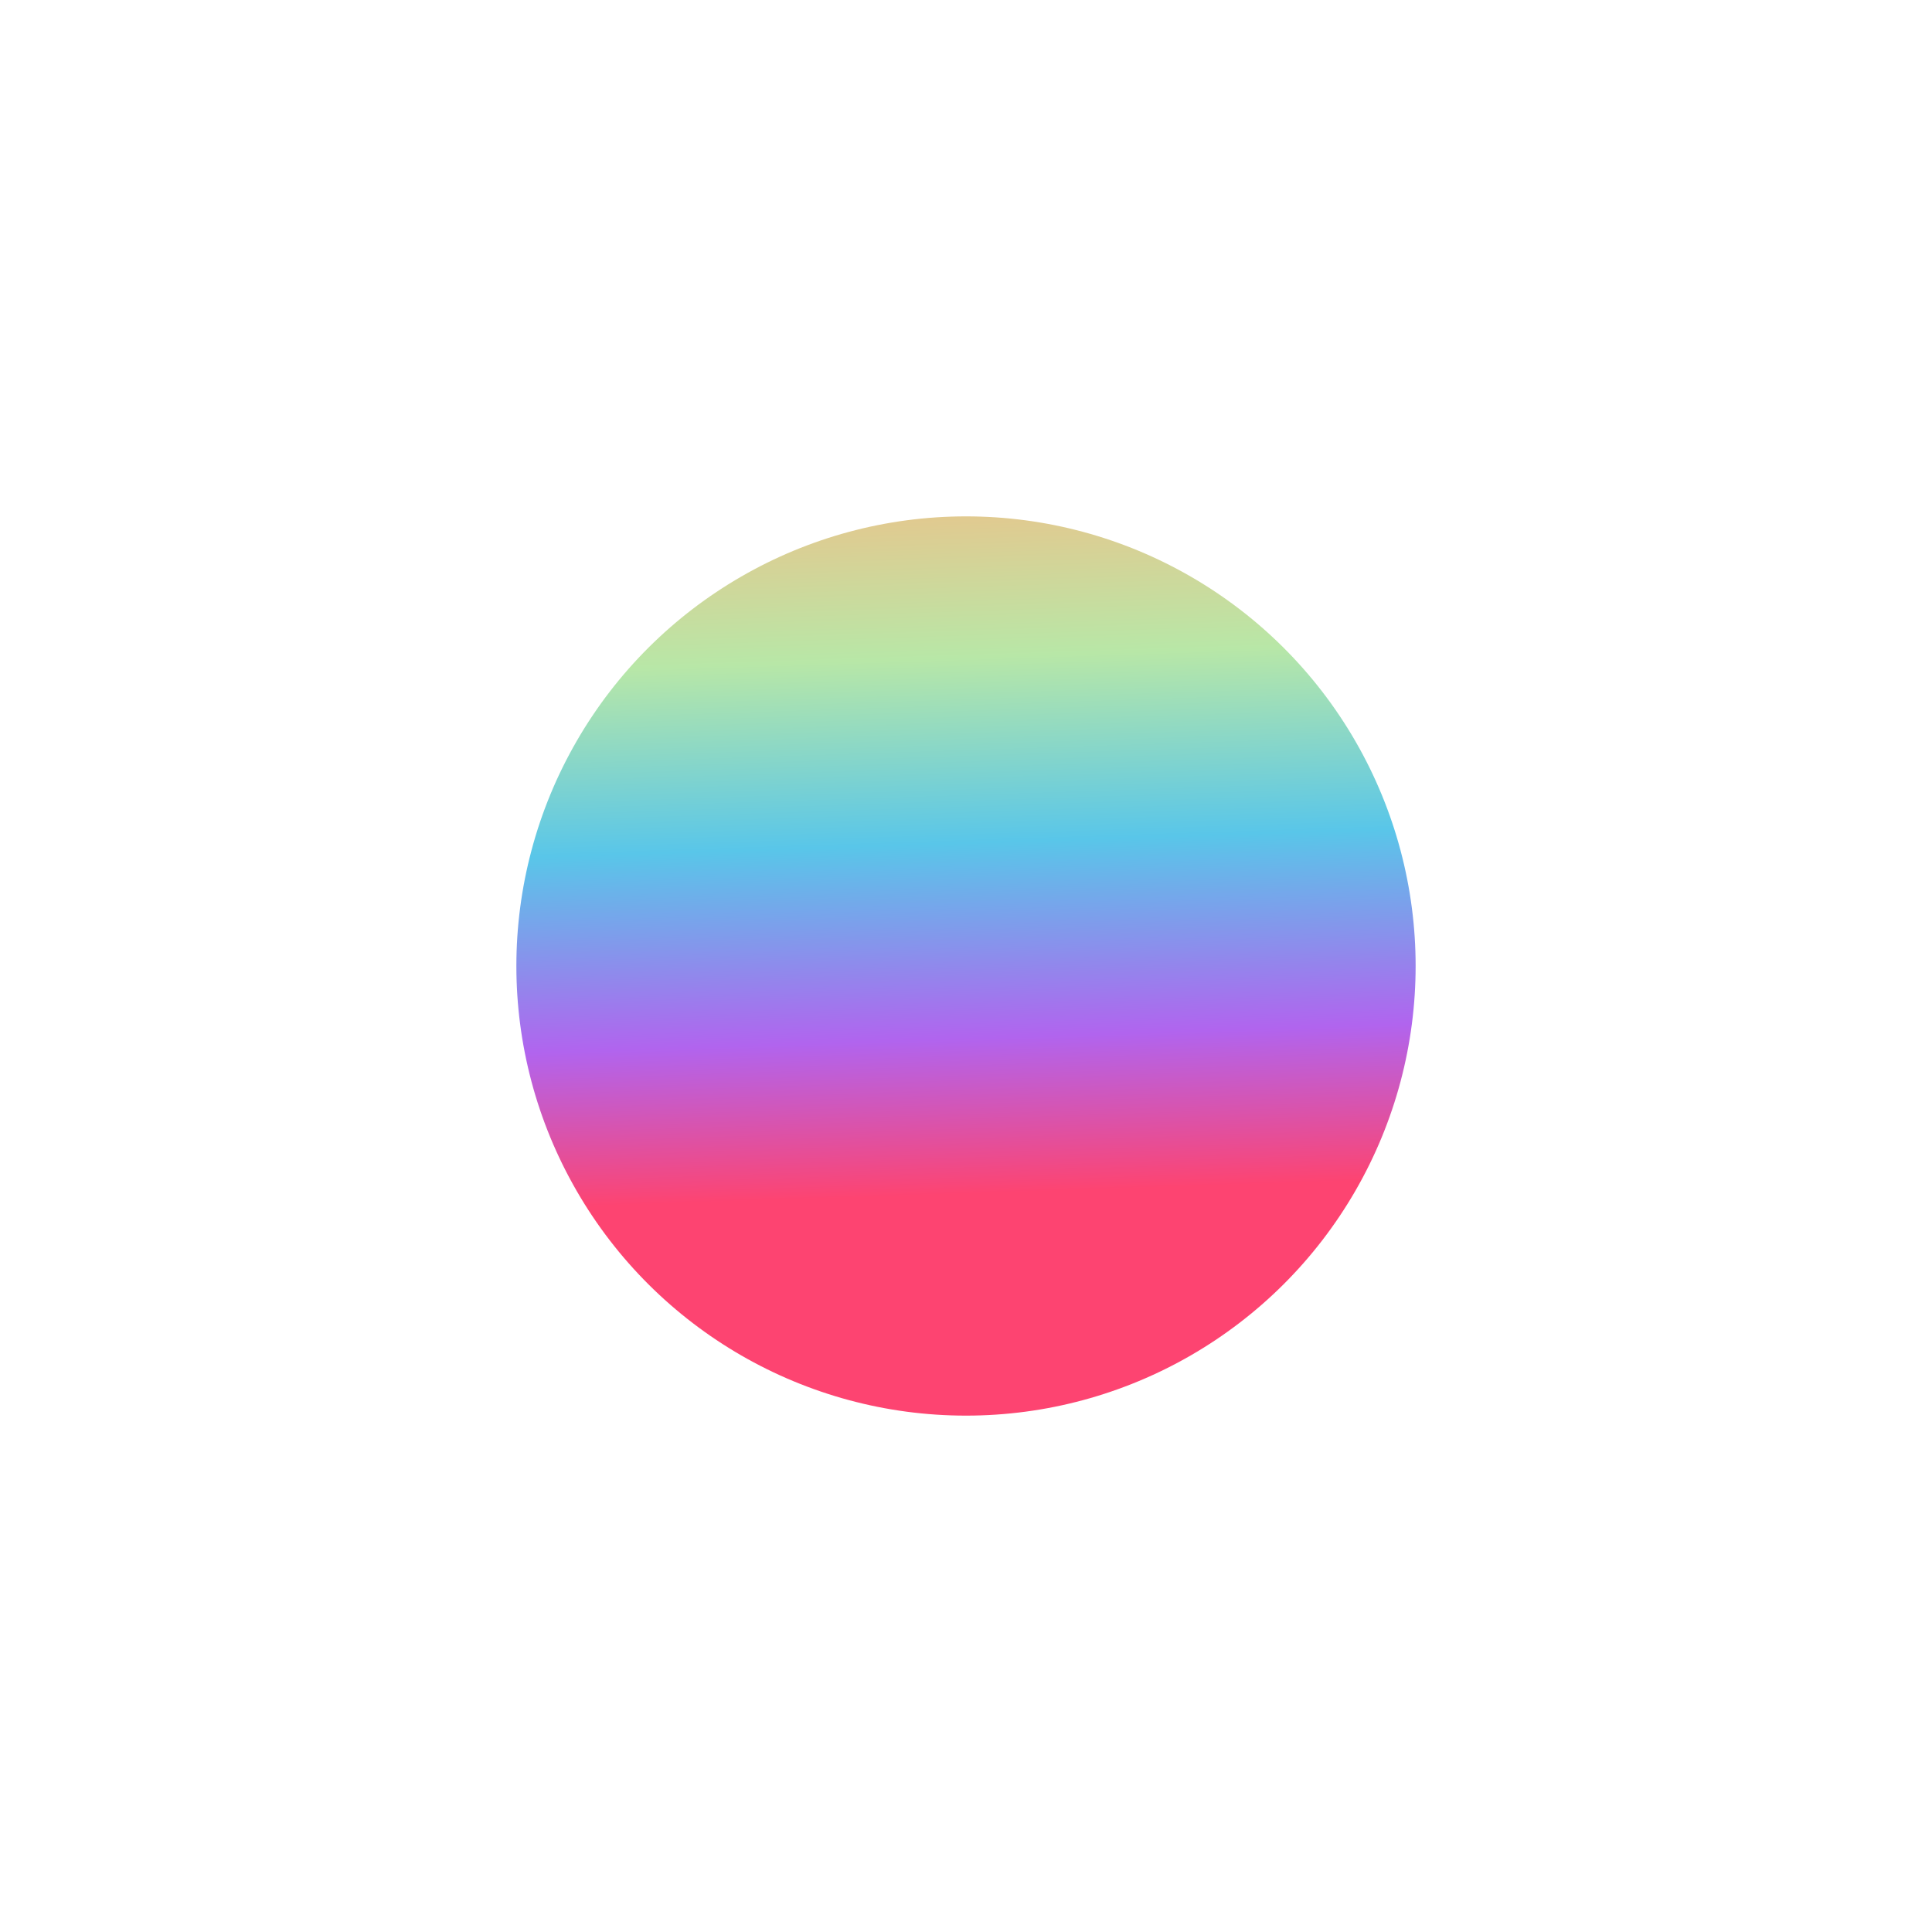 <svg width="767" height="767" viewBox="0 0 767 767" fill="none" xmlns="http://www.w3.org/2000/svg">
<g filter="url(#filter0_f_68_265)">
<circle cx="383.5" cy="383.5" r="178.5" transform="rotate(-150 383.5 383.5)" fill="url(#paint0_linear_68_265)"/>
</g>
<defs>
<filter id="filter0_f_68_265" x="0.97" y="0.97" width="765.06" height="765.06" filterUnits="userSpaceOnUse" color-interpolation-filters="sRGB">
<feFlood flood-opacity="0" result="BackgroundImageFix"/>
<feBlend mode="normal" in="SourceGraphic" in2="BackgroundImageFix" result="shape"/>
<feGaussianBlur stdDeviation="102" result="effect1_foregroundBlur_68_265"/>
</filter>
<linearGradient id="paint0_linear_68_265" x1="481.817" y1="554.79" x2="329.788" y2="310.409" gradientUnits="userSpaceOnUse">
<stop stop-color="#EFC088"/>
<stop offset="0.26" stop-color="#B8E7A7"/>
<stop offset="0.516" stop-color="#59C6E9"/>
<stop offset="0.786" stop-color="#B164EE"/>
<stop offset="1" stop-color="#FD4471"/>
</linearGradient>
</defs>
</svg>
